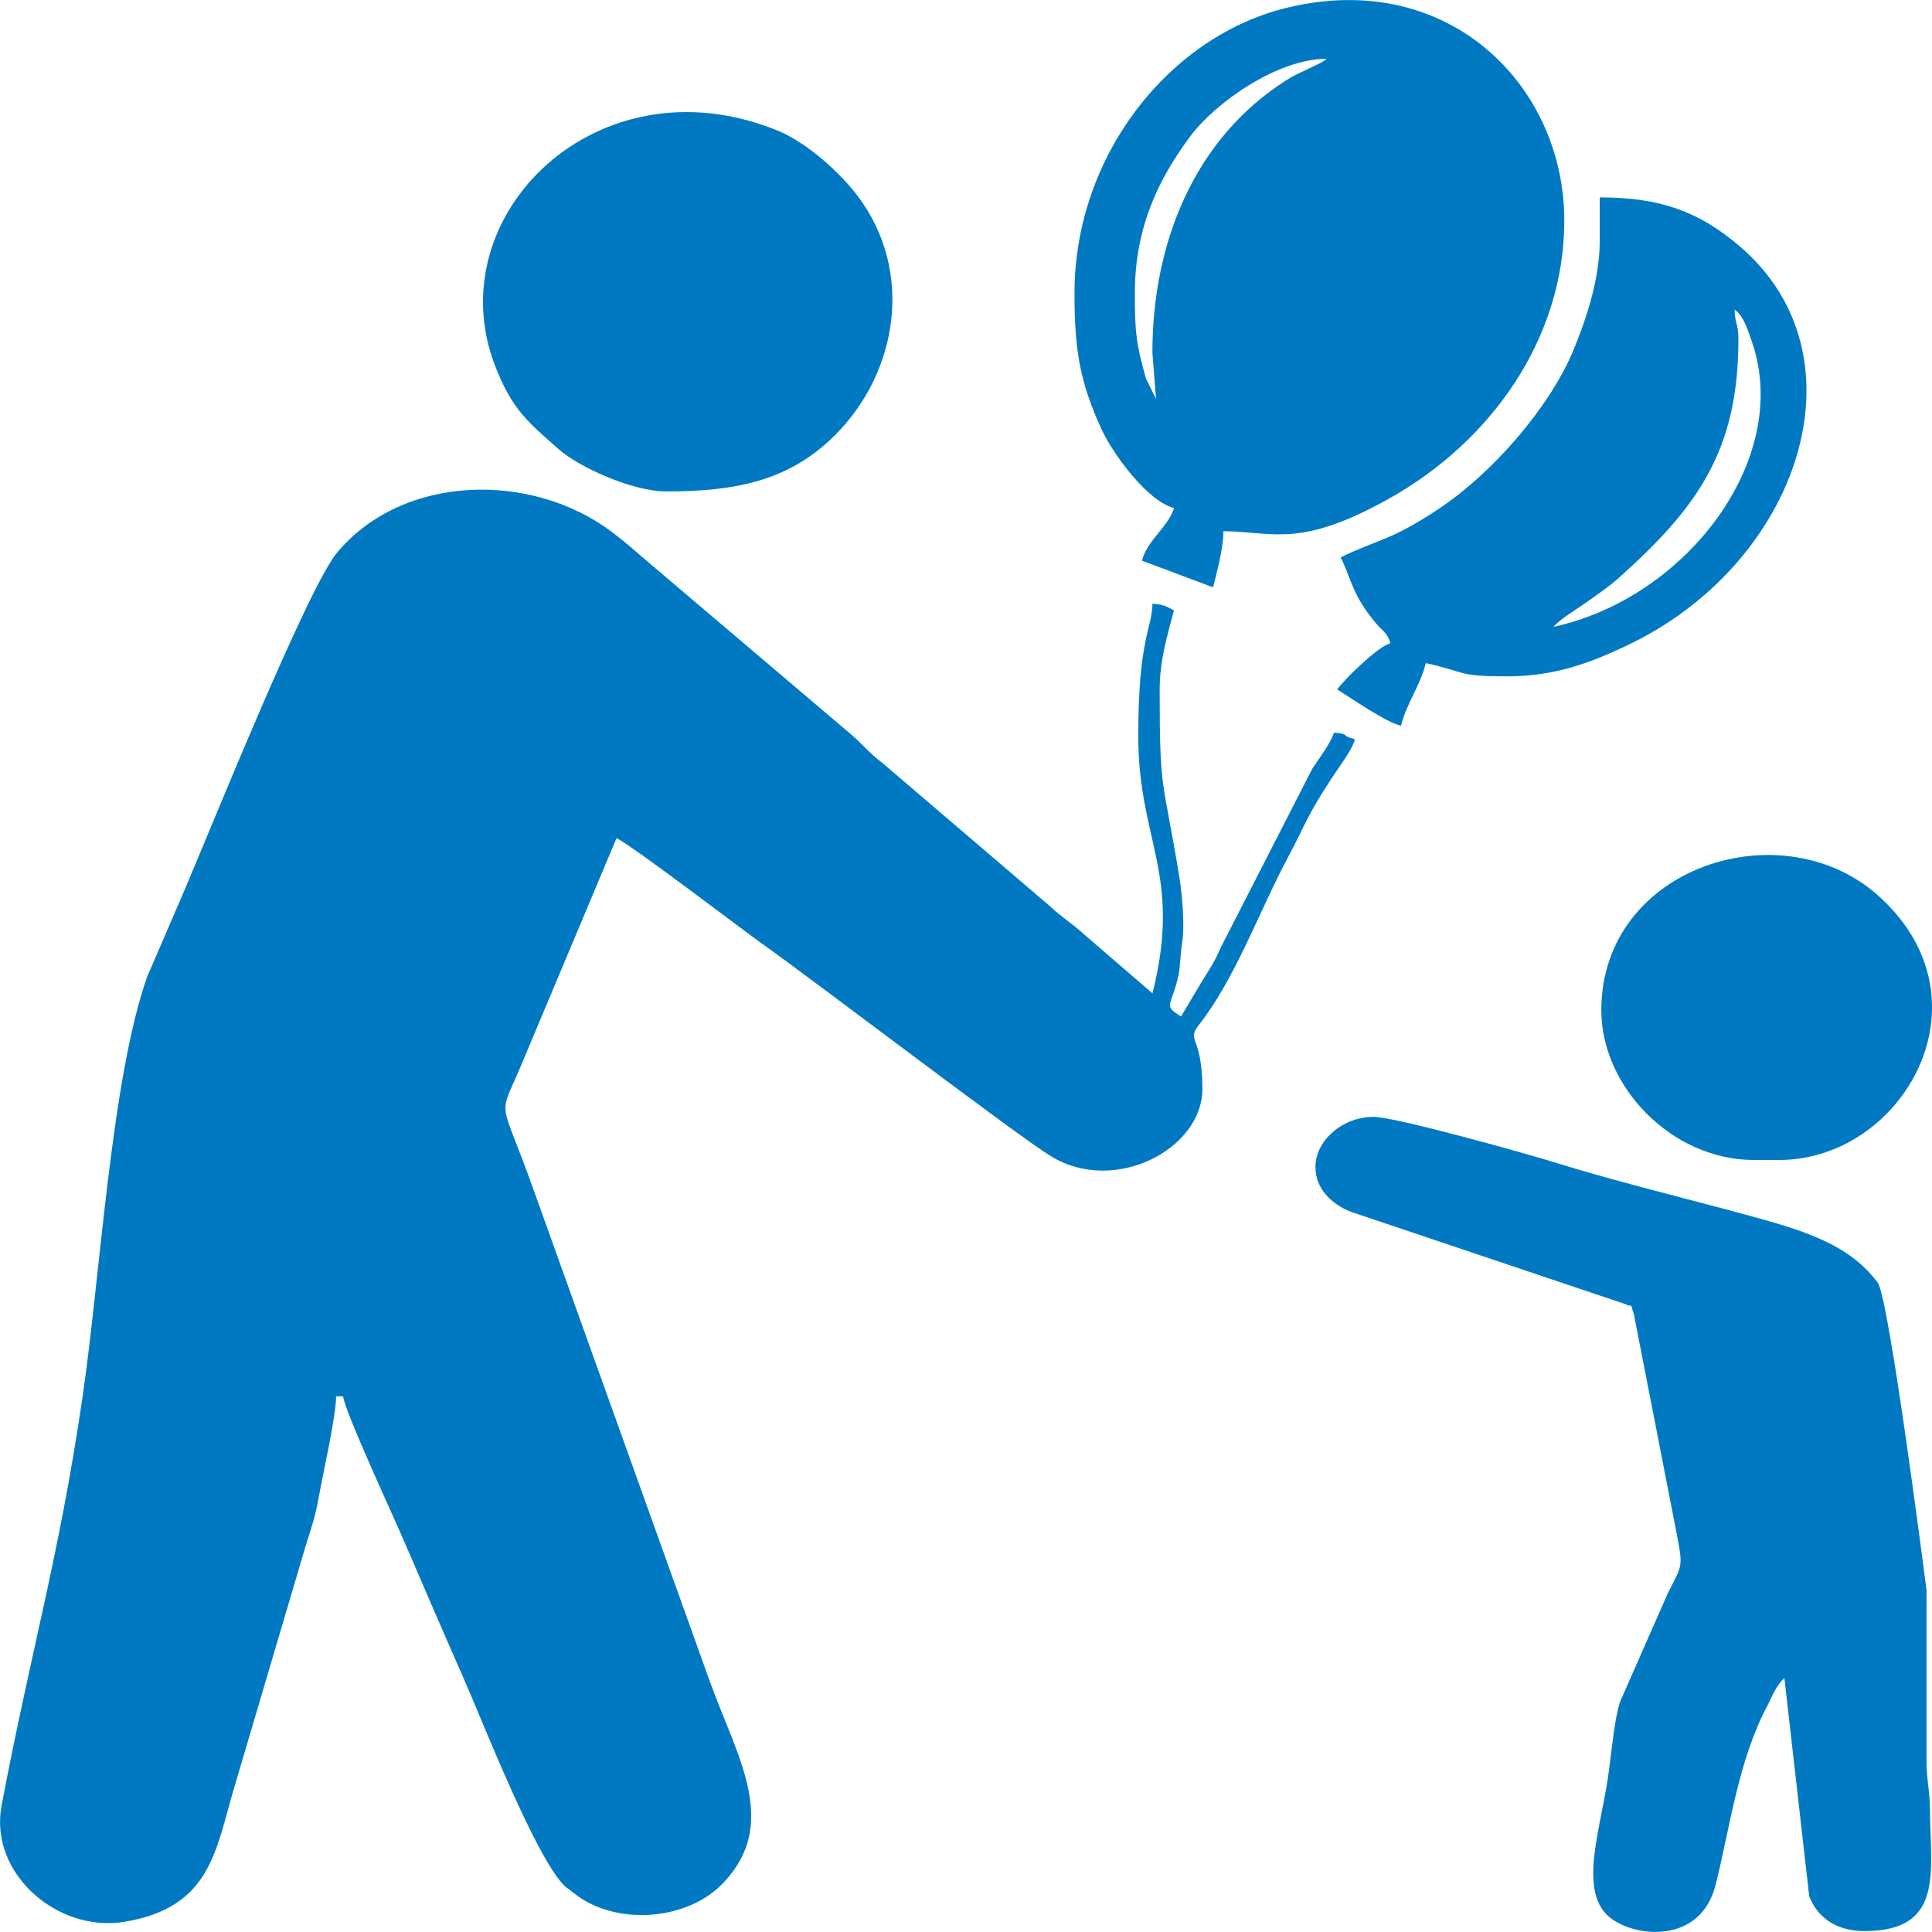 <?xml version="1.0" encoding="utf-8"?>
<!-- Generator: Adobe Illustrator 14.0.0, SVG Export Plug-In . SVG Version: 6.00 Build 43363)  -->
<!DOCTYPE svg PUBLIC "-//W3C//DTD SVG 1.1//EN" "http://www.w3.org/Graphics/SVG/1.1/DTD/svg11.dtd">
<svg version="1.1"
	 xmlns:x="http://ns.adobe.com/Extensibility/1.0/" xmlns:i="http://ns.adobe.com/AdobeIllustrator/10.0/" xmlns:graph="http://ns.adobe.com/Graphs/1.0/" i:viewOrigin="284.5 423" i:rulerOrigin="-284.5 -397.999" i:pageBounds="284.5 423 309.5005 397.999"
	 xmlns="http://www.w3.org/2000/svg" xmlns:xlink="http://www.w3.org/1999/xlink" xmlns:a="http://ns.adobe.com/AdobeSVGViewerExtensions/3.0/"
	 x="0px" y="0px" width="25px" height="25.001px" viewBox="0 0 25 25.001" enable-background="new 0 0 25 25.001"
	 xml:space="preserve">
<g id="Слой_1" i:layer="yes" i:dimmedPercent="50" i:rgbTrio="#4F008000FFFF">
	<g>
		<path i:knockout="Off" fill-rule="evenodd" clip-rule="evenodd" fill="#0079C2" d="M15.006,8.921c0-0.381,0.104-0.712,0.185-1.023
			c-0.109-0.055-0.122-0.073-0.278-0.086c-0.006,0.324-0.184,0.452-0.184,1.709c0,1.371,0.572,1.786,0.184,3.333l-0.883-0.762
			c-0.159-0.146-0.279-0.211-0.438-0.361l-2.177-1.861c-0.169-0.125-0.279-0.27-0.442-0.401L8.355,7.246
			C8.188,7.102,8.099,7.021,7.918,6.884C6.885,6.104,5.225,6.127,4.366,7.145c-0.385,0.458-1.628,3.552-1.986,4.391l-0.474,1.099
			c-0.468,1.318-0.608,3.882-0.84,5.456c-0.303,2.067-0.665,3.264-1.045,5.27c-0.167,0.883,0.724,1.644,1.577,1.509
			c1.146-0.183,1.192-0.943,1.444-1.777l0.912-3.085c0.069-0.22,0.126-0.382,0.167-0.614c0.059-0.333,0.228-1.065,0.228-1.326h0.091
			c0.019,0.191,0.649,1.55,0.775,1.843c0.267,0.619,0.521,1.209,0.793,1.827c0.226,0.509,0.93,2.323,1.306,2.674l0.177,0.134
			c0.545,0.374,1.41,0.289,1.854-0.167c0.761-0.781,0.189-1.647-0.167-2.641l-2.274-6.343c-0.429-1.205-0.459-0.916-0.191-1.538
			l1.265-3.012c0.22,0.11,1.632,1.188,1.884,1.367c0.777,0.554,3.336,2.511,3.746,2.755c0.828,0.496,1.951-0.105,1.951-0.875
			c0-0.708-0.22-0.61-0.036-0.842c0.464-0.595,0.781-1.478,1.139-2.148c0.244-0.456,0.232-0.517,0.578-1.044
			c0.09-0.138,0.257-0.354,0.293-0.492c-0.212-0.055-0.041-0.067-0.272-0.085c-0.041,0.134-0.199,0.344-0.281,0.468l-1.184,2.313
			c-0.09,0.208-0.143,0.272-0.252,0.452l-0.261,0.439c-0.244-0.15-0.122-0.122-0.032-0.541c0.02-0.098,0.024-0.281,0.049-0.432
			c0.028-0.195,0.004-0.569-0.041-0.842C15.044,10.029,15.006,10.29,15.006,8.921L15.006,8.921z"/>
		<path i:knockout="Off" fill-rule="evenodd" clip-rule="evenodd" fill="#0079C2" d="M24.297,16.597
			c-0.411-0.554-1.099-0.712-1.904-0.932c-0.744-0.199-1.542-0.395-2.287-0.627c-0.337-0.105-2.05-0.586-2.331-0.586
			c-0.407,0-0.753,0.31-0.753,0.647c0,0.284,0.204,0.479,0.456,0.581l3.556,1.196c0.106,0.058,0.049-0.053,0.11,0.139l0.558,2.86
			c0.081,0.415,0.057,0.387-0.118,0.736l-0.618,1.404c-0.069,0.195-0.106,0.59-0.139,0.838c-0.086,0.761-0.452,1.656,0.045,1.989
			c0.346,0.236,1.144,0.293,1.33-0.459c0.188-0.757,0.293-1.607,0.668-2.312c0.068-0.13,0.102-0.244,0.22-0.358l0.321,2.824
			c0.098,0.252,0.321,0.451,0.716,0.451c1.037,0,0.851-0.772,0.847-1.563c0-0.252-0.049-0.395-0.045-0.684v-2.168
			C24.928,20.576,24.448,16.8,24.297,16.597L24.297,16.597z"/>
		<path i:knockout="Off" fill-rule="evenodd" clip-rule="evenodd" fill="#0079C2" d="M14.685,3.794c0-0.871,0.321-1.496,0.714-2.026
			c0.325-0.439,1.131-1.007,1.766-1.007c-0.045,0.037,0.008,0.004-0.081,0.055l-0.18,0.087c-0.117,0.055-0.158,0.071-0.264,0.138
			c-1.188,0.757-1.728,2.105-1.728,3.521l0.047,0.601l-0.13-0.265C14.699,4.442,14.685,4.282,14.685,3.794L14.685,3.794z
			 M13.904,3.794c0,0.74,0.068,1.144,0.352,1.766c0.146,0.313,0.59,0.926,0.936,1.014c-0.073,0.244-0.348,0.415-0.415,0.681
			l0.92,0.345c0.049-0.195,0.134-0.507,0.134-0.727c0.668,0.012,0.993,0.218,2.133-0.415c1.347-0.751,2.278-2.092,2.278-3.604
			c0-1.739-1.485-3.249-3.564-2.76C15.142,0.453,13.904,2.005,13.904,3.794L13.904,3.794z"/>
		<path i:knockout="Off" fill-rule="evenodd" clip-rule="evenodd" fill="#0079C2" d="M8.62,6.359c0.876,0,1.591-0.126,2.195-0.738
			c0.804-0.813,1.011-2.106,0.293-3.072c-0.226-0.305-0.663-0.704-1.05-0.861C7.729,0.742,5.65,2.795,6.409,4.74
			c0.22,0.567,0.429,0.726,0.822,1.074C7.487,6.042,8.181,6.359,8.62,6.359L8.62,6.359z"/>
		<path i:knockout="Off" fill-rule="evenodd" clip-rule="evenodd" fill="#0079C2" d="M20.945,7.48
			c1.009-0.903,1.55-1.638,1.55-3.087c0-0.215-0.045-0.19-0.049-0.386c0.122,0.081,0.18,0.293,0.229,0.431
			c0.508,1.506-0.854,3.3-2.572,3.673c0.077-0.096,0.31-0.234,0.436-0.324C20.676,7.689,20.827,7.586,20.945,7.48L20.945,7.48z
			 M20.701,3.11c0,0.531-0.199,1.086-0.358,1.461c-0.313,0.724-1.033,1.548-1.709,2.002C17.999,7,17.832,6.976,17.348,7.212
			c0.138,0.271,0.142,0.481,0.459,0.856c0.09,0.107,0.146,0.118,0.184,0.256c-0.159,0.039-0.594,0.466-0.688,0.597
			c0.175,0.109,0.639,0.431,0.826,0.47c0.073-0.297,0.244-0.503,0.321-0.81c0.545,0.118,0.387,0.171,1.058,0.171
			c0.627,0,1.095-0.189,1.514-0.385c2.258-1.048,3.17-3.754,1.485-5.184c-0.525-0.447-1.025-0.629-1.807-0.629V3.11L20.701,3.11z"/>
		<path i:knockout="Off" fill-rule="evenodd" clip-rule="evenodd" fill="#0079C2" d="M20.721,13.073
			c0,0.992,0.915,1.937,1.973,1.937h0.33c1.587,0,2.783-2.047,1.302-3.401C23.081,10.463,20.721,11.205,20.721,13.073L20.721,13.073
			z"/>
	</g>
</g>
</svg>
